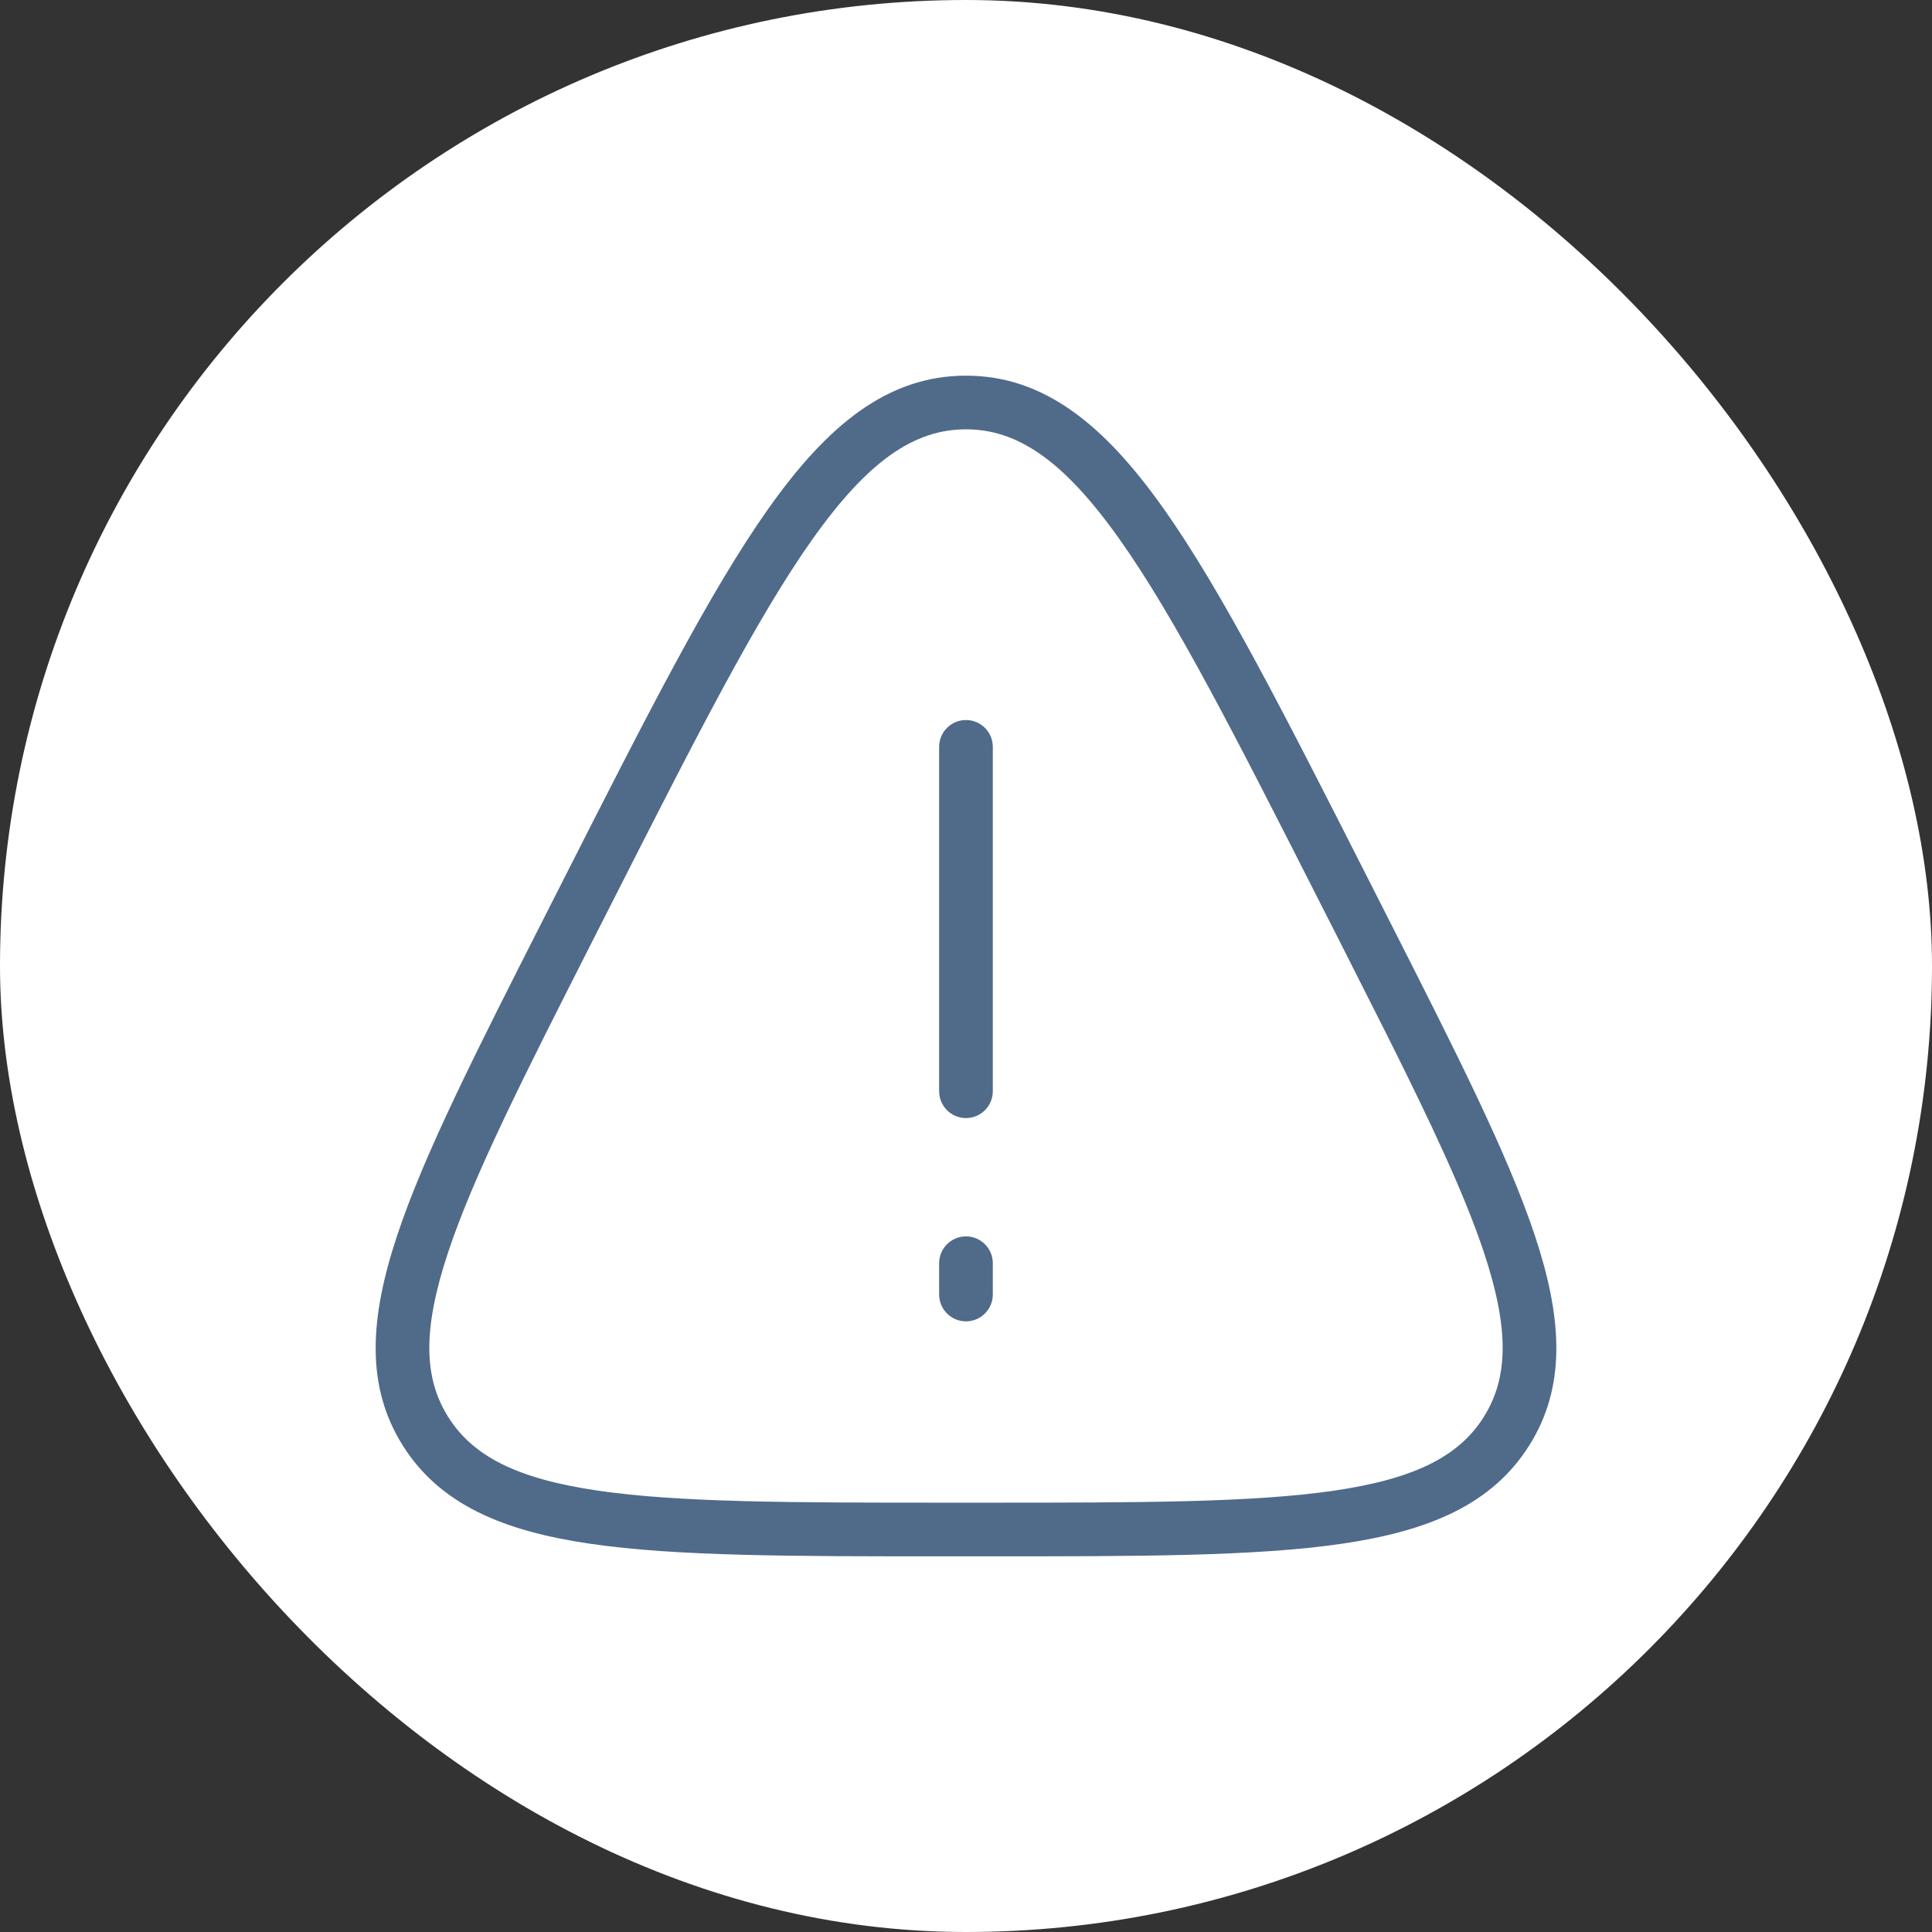 <svg xmlns="http://www.w3.org/2000/svg" width="72" height="72" viewBox="0 0 72 72" fill="none"><rect x="0" y="0" width="72" height="72" fill="#333333" stroke="none"/><rect width="72" height="72" rx="36" fill="white"></rect><path d="M35.999 14C38.93 14 41.17 15.859 43.36 18.949C45.552 22.042 47.889 26.651 50.938 32.658L51.701 34.161C54.231 39.148 56.185 42.99 57.2 46.045C58.188 49.019 58.372 51.492 57.119 53.655L56.993 53.863C55.608 56.071 53.243 57.058 50.007 57.531C46.783 58.003 42.424 58 36.763 58H35.236C29.576 58 25.217 58.003 21.992 57.531C18.756 57.058 16.391 56.071 15.006 53.863C13.618 51.651 13.78 49.115 14.8 46.045C15.814 42.99 17.767 39.148 20.298 34.161L21.061 32.658C24.111 26.651 26.448 22.042 28.64 18.949C30.829 15.859 33.068 14 35.999 14ZM35.999 16C34.077 16 32.359 17.159 30.271 20.105C28.186 23.049 25.925 27.496 22.844 33.565L22.081 35.066C19.52 40.113 17.654 43.796 16.698 46.675C15.747 49.539 15.787 51.346 16.7 52.801C17.616 54.261 19.248 55.108 22.282 55.552C25.328 55.997 29.51 56 35.236 56H36.763C42.49 56 46.673 55.997 49.718 55.552C52.751 55.108 54.383 54.261 55.299 52.801V52.8C56.212 51.345 56.253 49.539 55.302 46.675C54.584 44.516 53.355 41.904 51.705 38.605L49.918 35.066L49.155 33.565C46.075 27.497 43.814 23.049 41.728 20.105C39.641 17.159 37.921 16 35.999 16ZM35.999 46.076C36.551 46.076 36.999 46.524 36.999 47.076V48.243C36.999 48.795 36.551 49.243 35.999 49.243C35.447 49.243 34.999 48.795 34.999 48.243V47.076C34.999 46.524 35.447 46.076 35.999 46.076ZM35.999 26.833C36.551 26.833 36.999 27.281 36.999 27.833V40.667C36.999 41.219 36.551 41.667 35.999 41.667C35.447 41.667 34.999 41.219 34.999 40.667V27.833C34.999 27.281 35.447 26.833 35.999 26.833Z" fill="#506A8A"></path></svg>